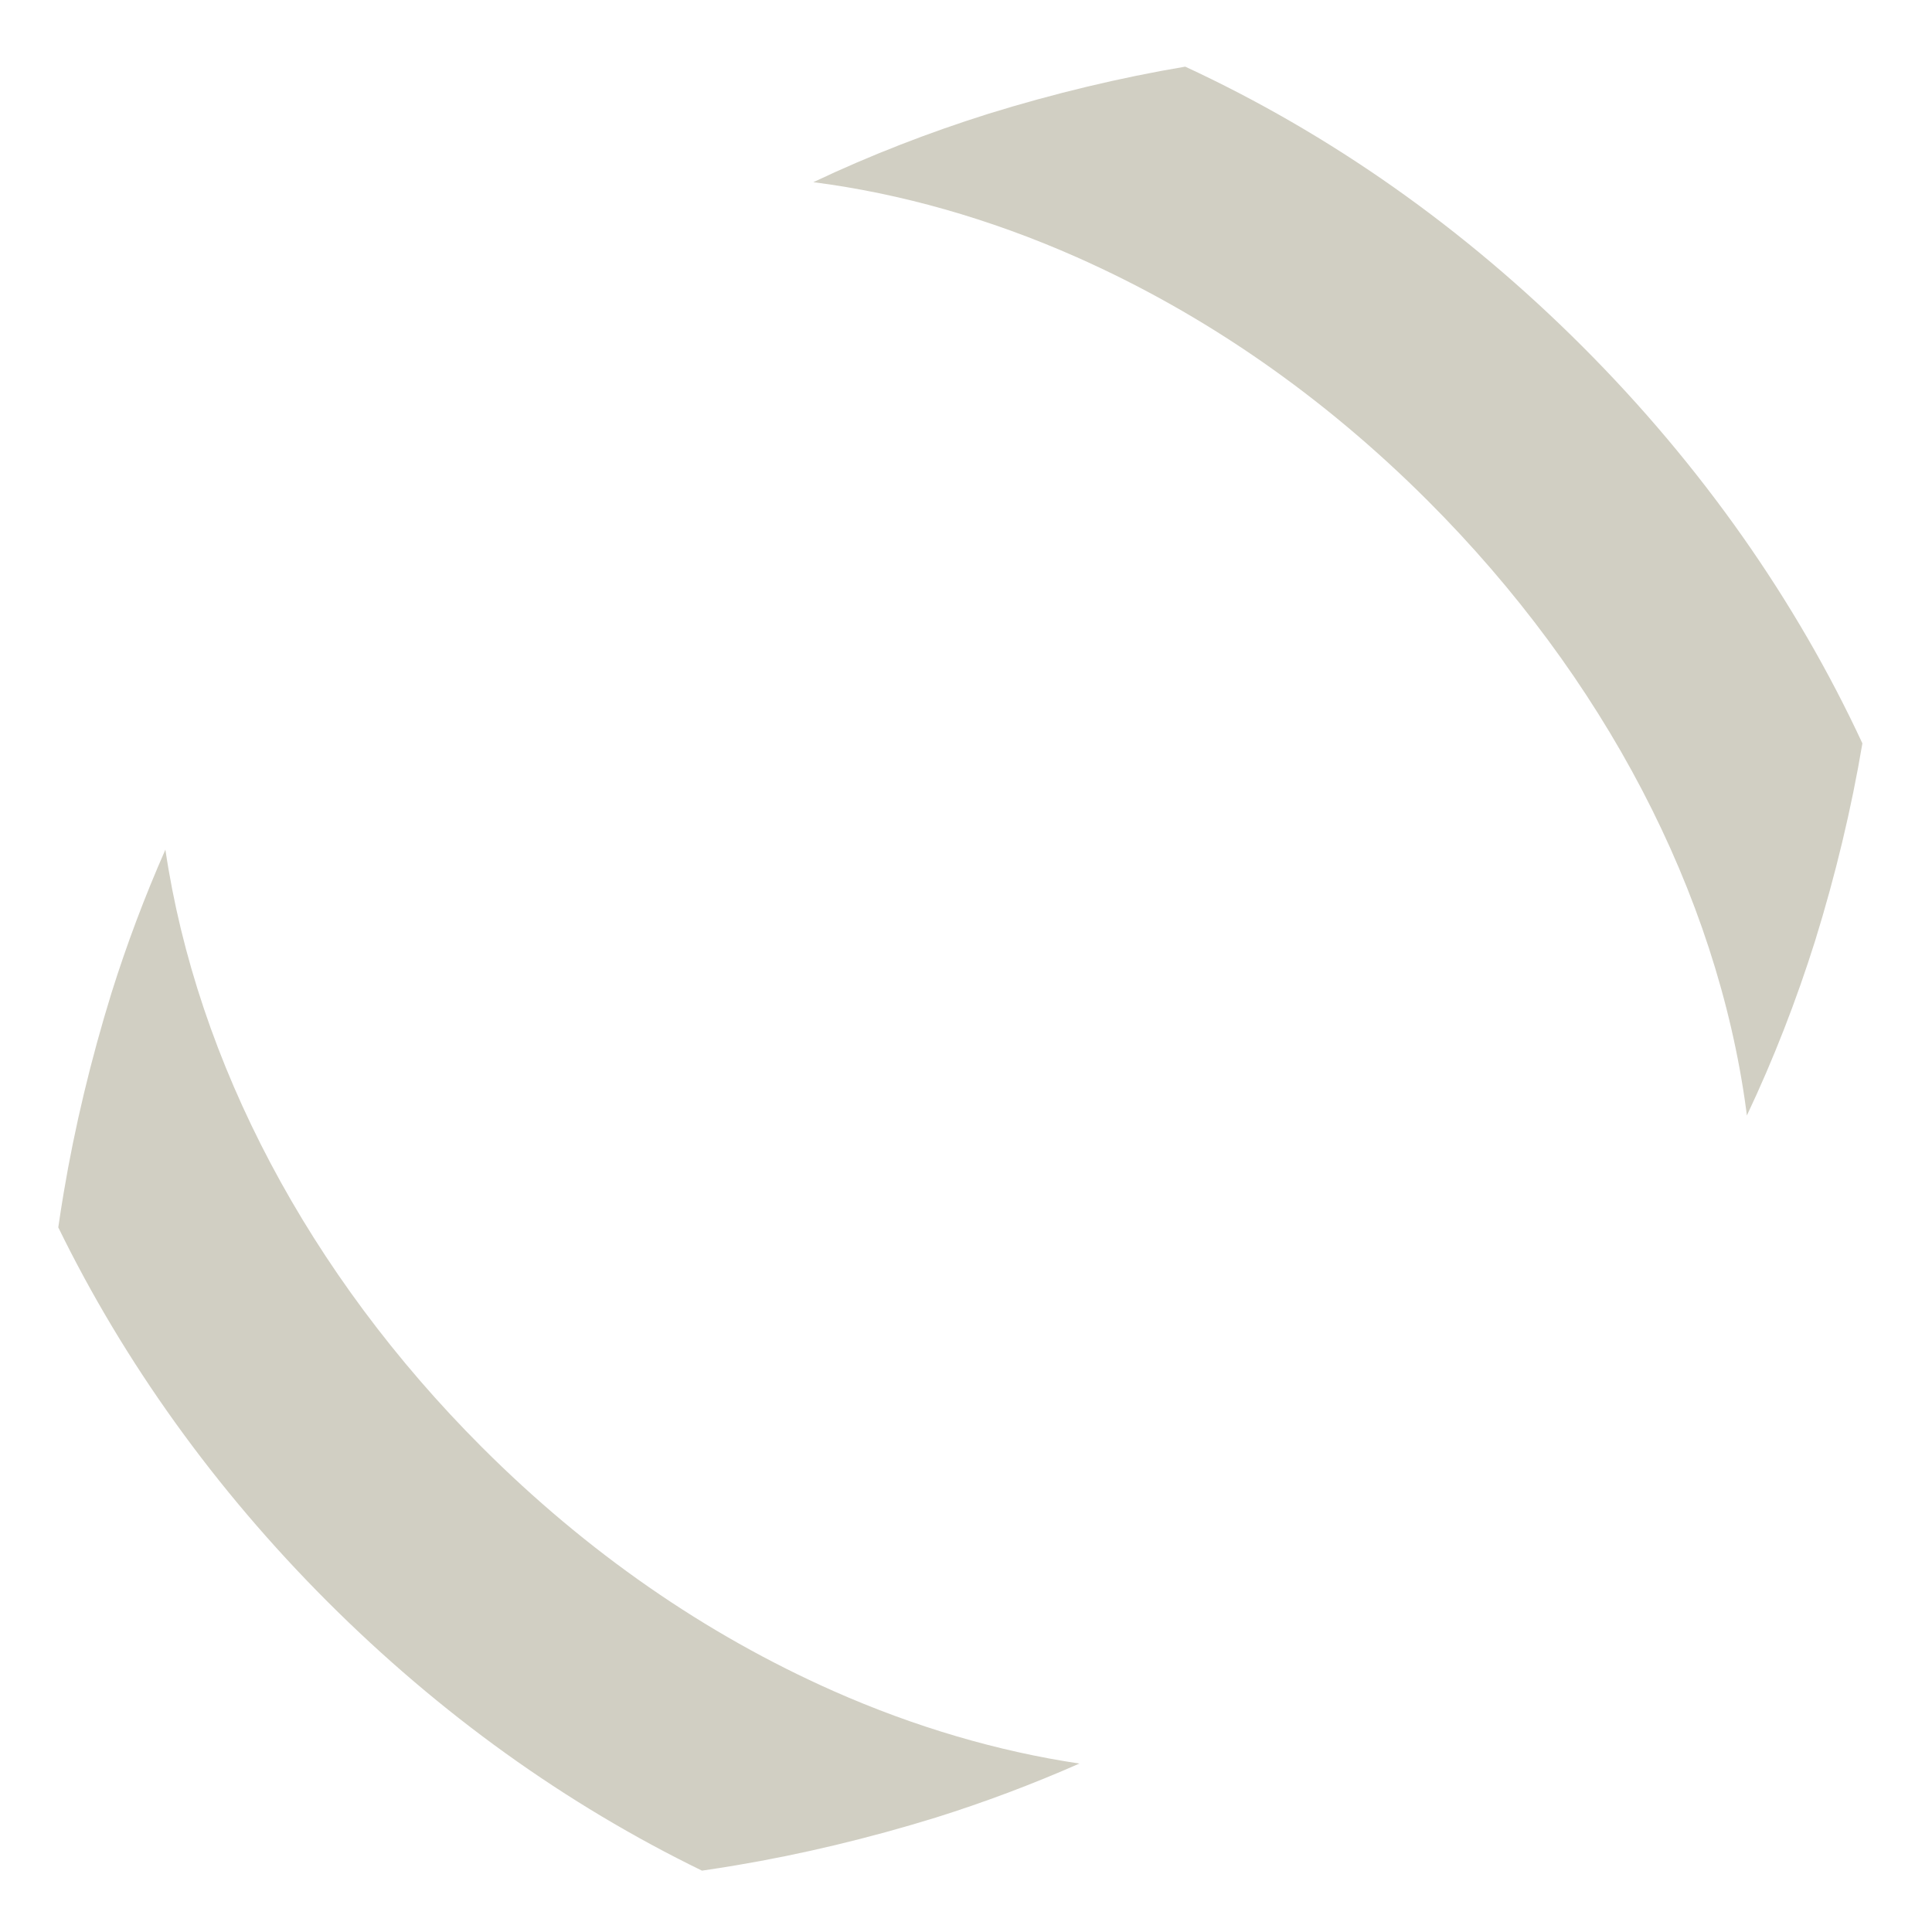<?xml version="1.0" encoding="iso-8859-1"?>
<!-- Generator: Adobe Illustrator 18.1.1, SVG Export Plug-In . SVG Version: 6.00 Build 0)  -->
<!DOCTYPE svg PUBLIC "-//W3C//DTD SVG 1.1//EN" "http://www.w3.org/Graphics/SVG/1.1/DTD/svg11.dtd">
<svg version="1.1" xmlns="http://www.w3.org/2000/svg" xmlns:xlink="http://www.w3.org/1999/xlink" x="0px" y="0px"
	 viewBox="0 0 512 512" enable-background="new 0 0 512 512" xml:space="preserve">
<g id="Layer_5">
	<path fill="#D1CFC3" d="M481.012,249.369c-4.921,15.628-10.93,31.16-18.075,46.25c-0.064-0.501-0.117-0.999-0.185-1.502
		c-7.738-57.423-37.681-114.728-84.312-161.358c-27.826-27.826-59.173-49.571-93.168-64.631
		c-23.001-10.189-46.691-16.892-69.729-19.847c15.102-7.153,30.646-13.168,46.287-18.093c17.533-5.437,35.076-9.621,52.267-12.524
		c38.452,17.823,73.85,42.74,105.274,74.164c31.478,31.478,56.6,67.31,74.182,105.174
		C490.651,214.225,486.46,231.802,481.012,249.369z M286.059,467.36c-21.604-3.222-43.702-9.703-65.195-19.225
		c-33.996-15.06-65.342-36.805-93.168-64.631c-45.813-45.813-75.502-101.929-83.867-158.337
		c-5.496,12.472-10.266,25.175-14.28,37.965c-5.498,17.806-9.752,35.584-12.675,52.999c-0.519,3.062-0.987,6.104-1.43,9.134
		c17.405,35.647,41.511,69.361,71.32,99.17c29.781,29.78,63.133,53.711,99.269,71.306c2.998-0.44,6.006-0.902,9.035-1.416
		c17.415-2.923,35.193-7.177,52.999-12.675C260.867,477.634,273.579,472.86,286.059,467.36z"/>
</g>
<g id="Layer_1">
</g>
</svg>
